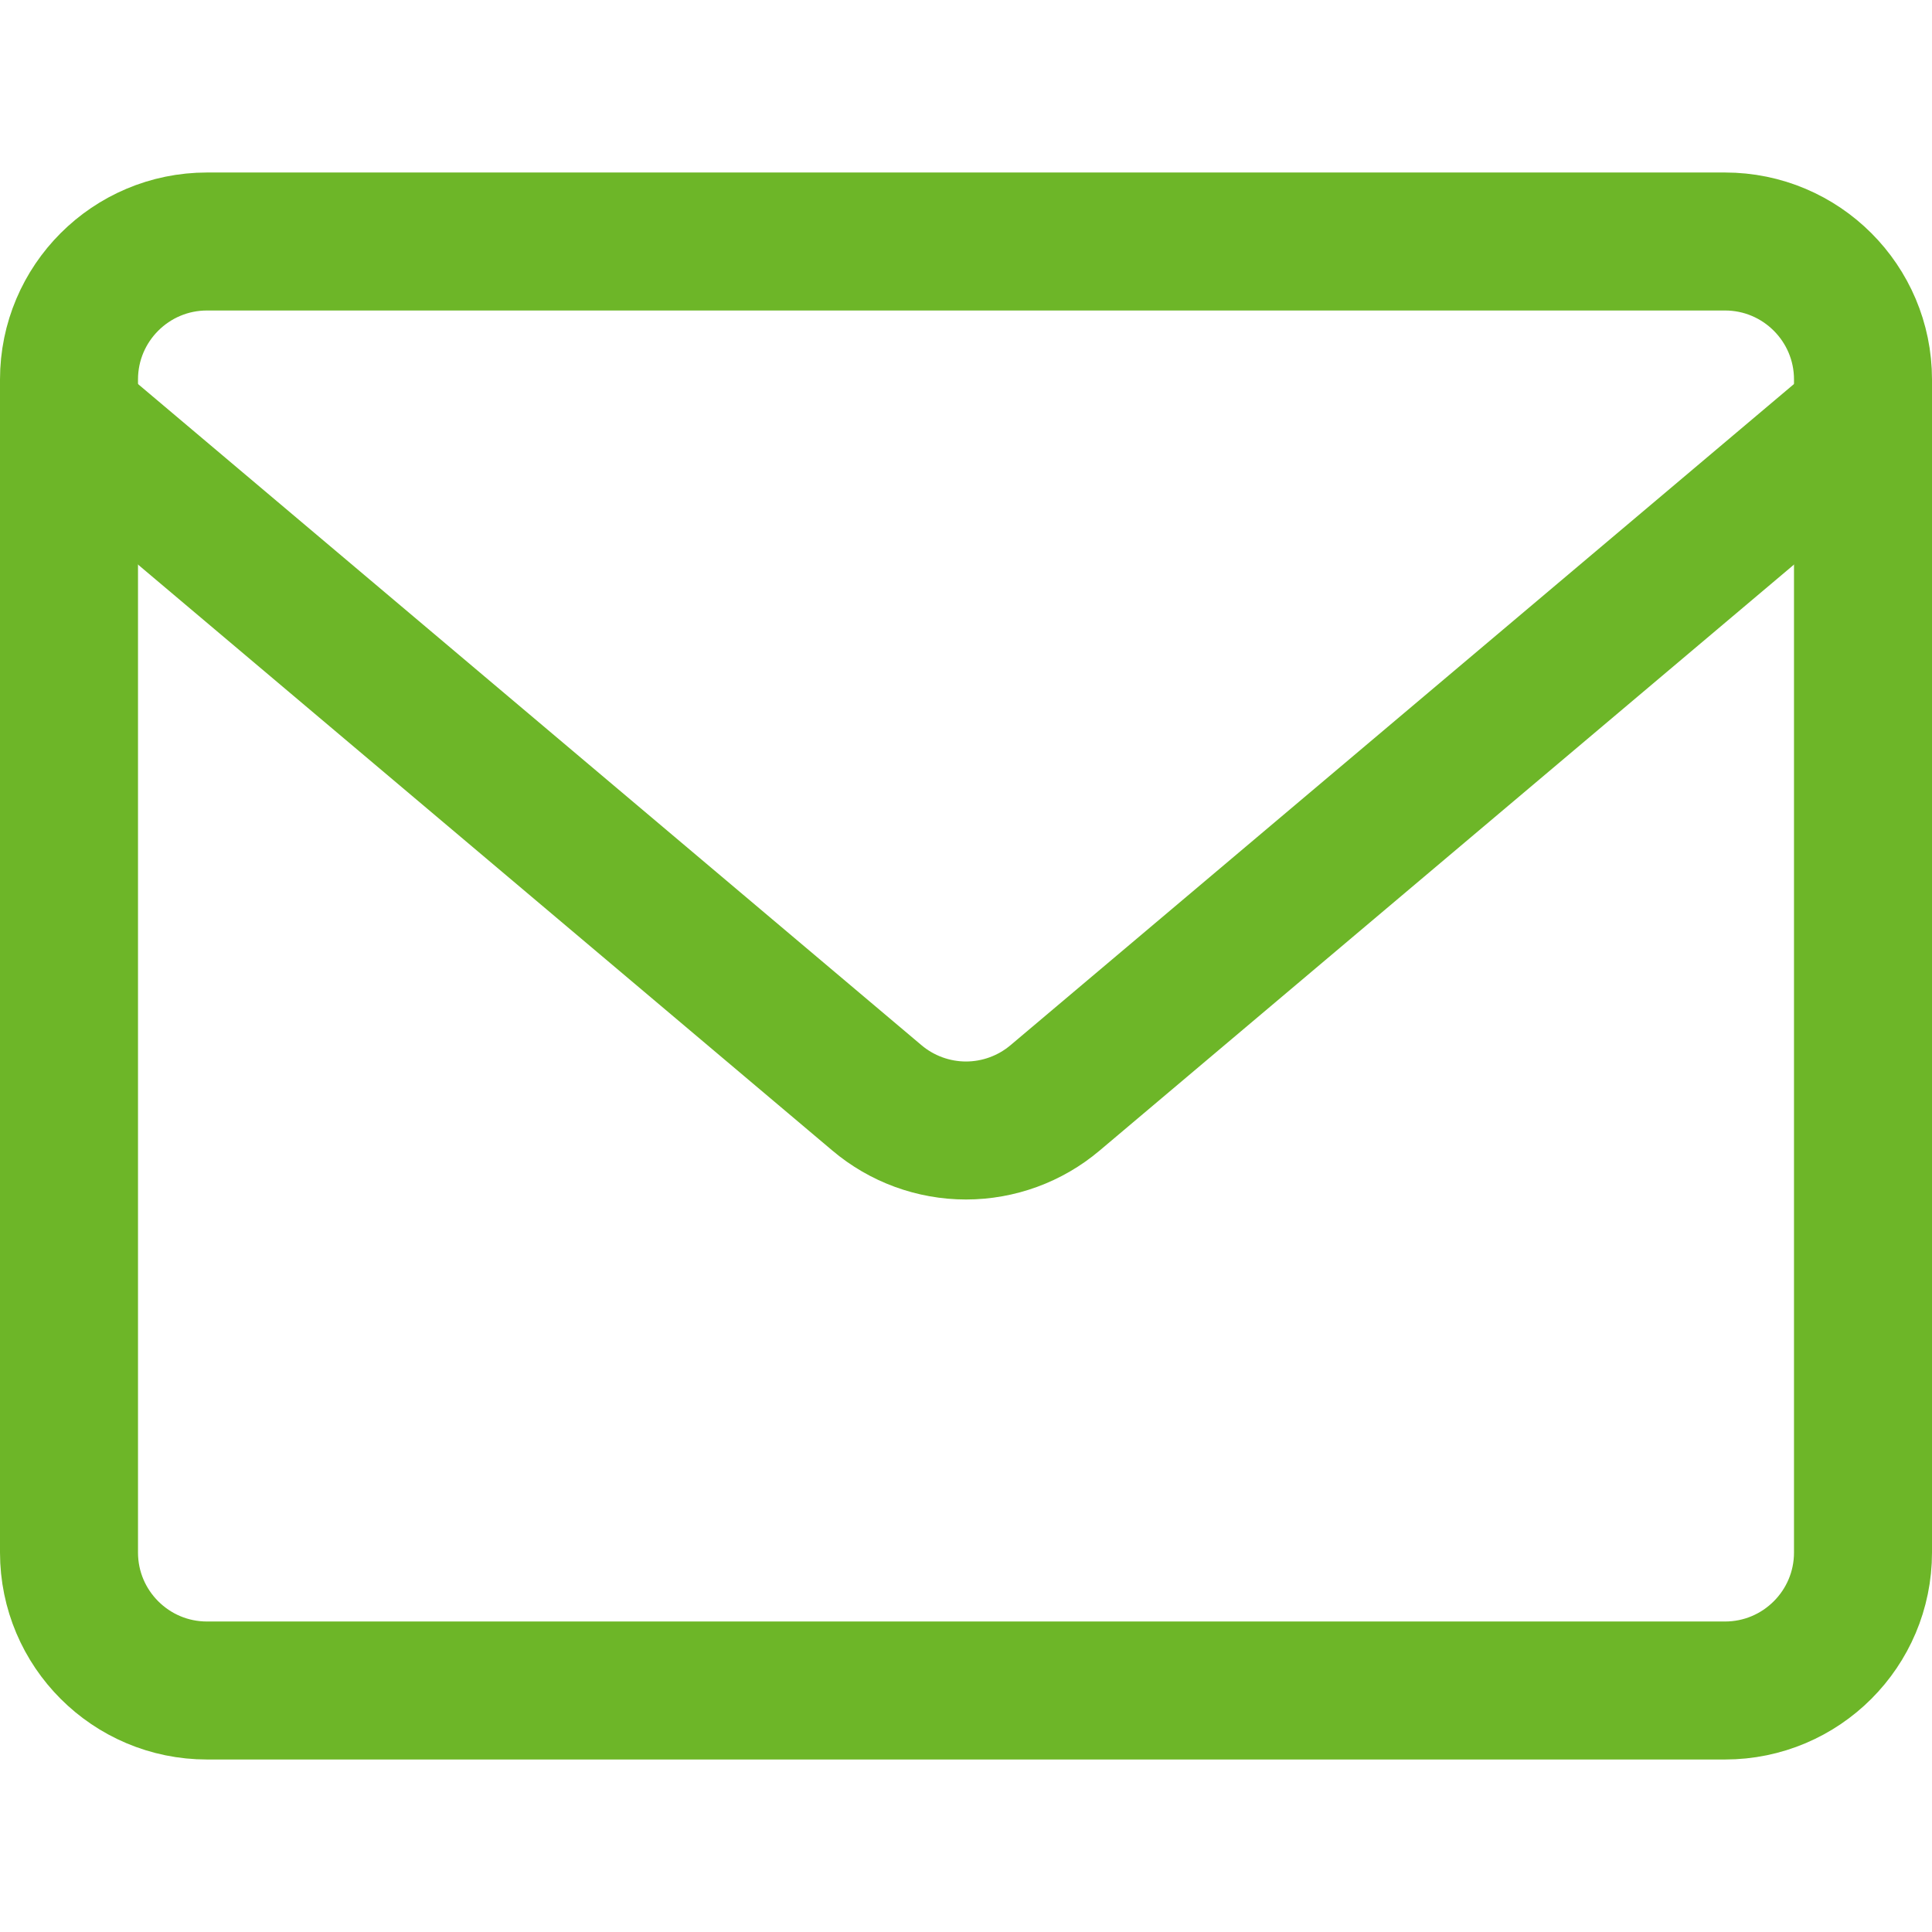 <?xml version="1.0" encoding="UTF-8"?>
<svg xmlns="http://www.w3.org/2000/svg" width="14" height="14" viewBox="0 0 14 14" fill="none">
  <path d="M12.5 1.75H1.5C0.948 1.75 0.5 2.198 0.5 2.75V11.25C0.5 11.802 0.948 12.25 1.5 12.25H12.5C13.052 12.25 13.5 11.802 13.5 11.25V2.75C13.5 2.198 13.052 1.75 12.5 1.75Z" stroke="#6DB628" stroke-linecap="round" stroke-linejoin="round"></path>
  <path d="M0.5 3.015L6.355 7.956C6.535 8.108 6.764 8.192 7 8.192C7.236 8.192 7.465 8.108 7.645 7.956L13.5 3.015" stroke="#6DB628" stroke-linecap="round" stroke-linejoin="round"></path>
</svg>
